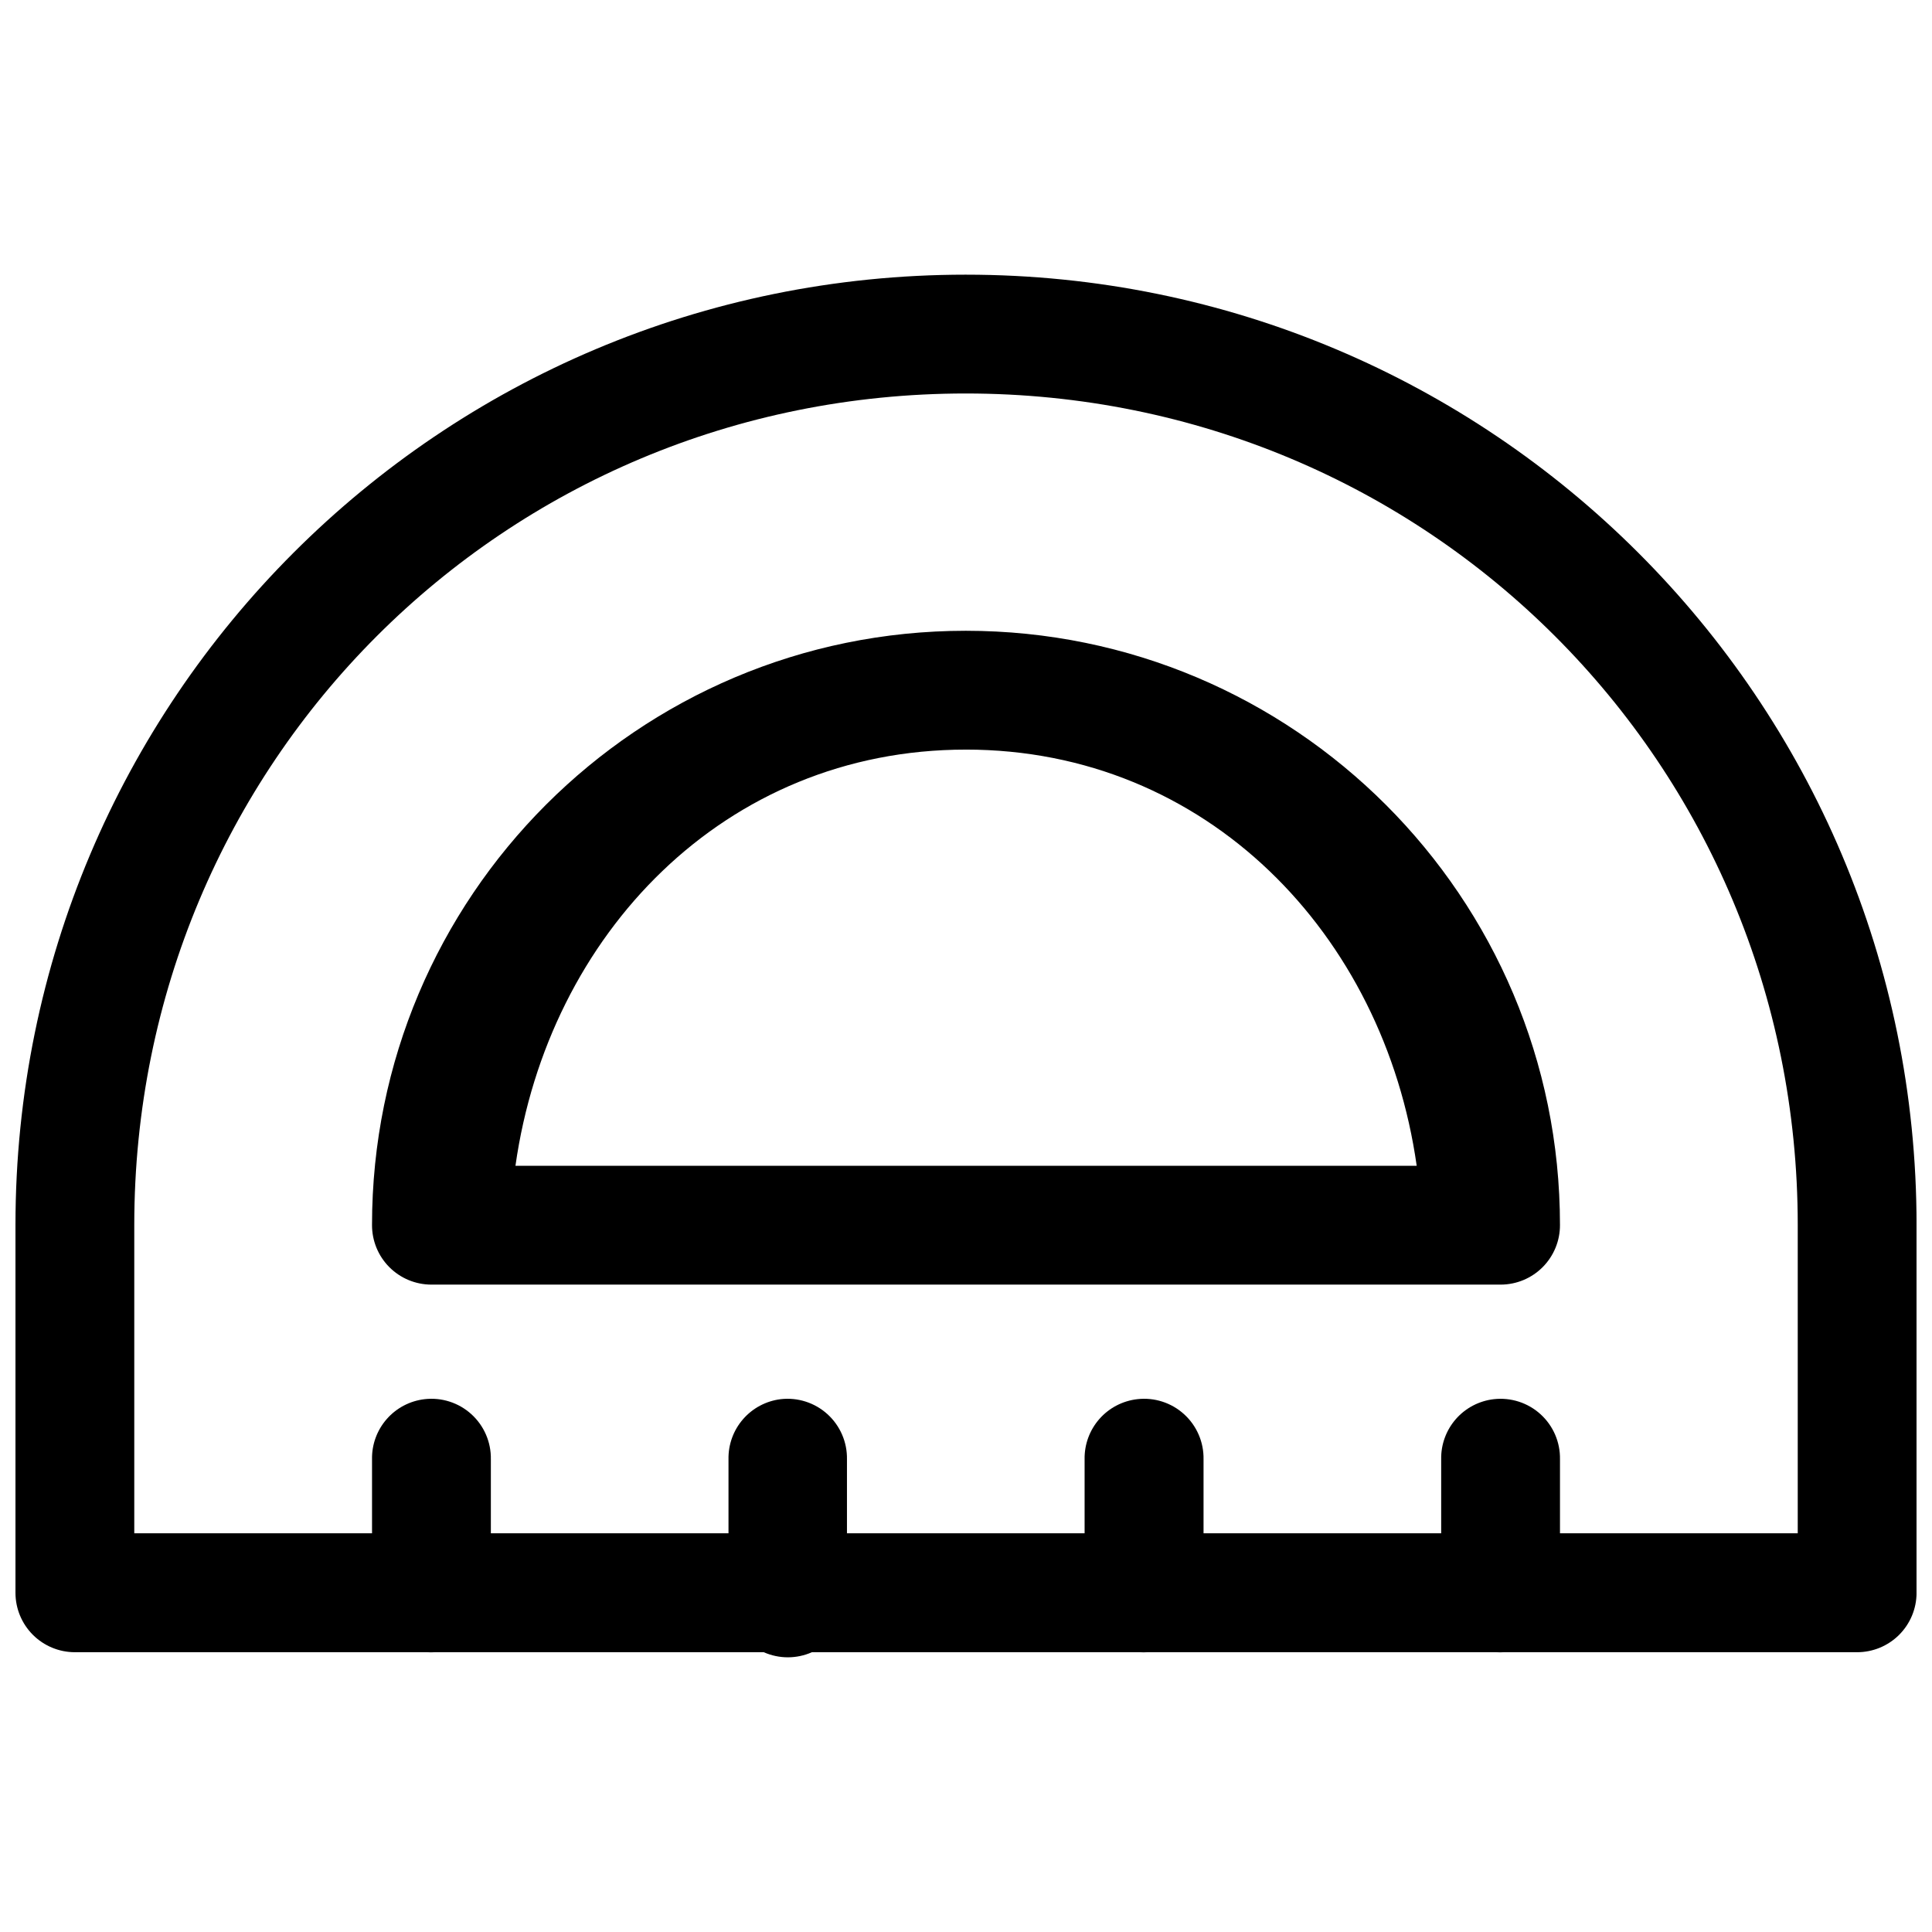 <?xml version="1.0" encoding="UTF-8"?>
<!-- Uploaded to: ICON Repo, www.svgrepo.com, Generator: ICON Repo Mixer Tools -->
<svg width="800px" height="800px" version="1.1" viewBox="144 144 512 512" xmlns="http://www.w3.org/2000/svg">
 <defs>
  <clipPath id="a">
   <path d="m148.09 216h503.81v368h-503.81z"/>
  </clipPath>
 </defs>
 <g clip-path="url(#a)">
  <path d="m399.94 216.79c-139.29 0-251.84 112.56-251.84 251.84v97.508c0.008 4.16 1.664 8.148 4.602 11.094 2.938 2.941 6.922 4.606 11.082 4.621h93.449c0.656 0.043 1.312 0.043 1.969 0h87.207c4.062 1.801 8.695 1.801 12.762 0h86.898c0.664 0.043 1.332 0.043 2 0h92.496c0.652 0.043 1.312 0.043 1.965 0h93.574c4.18 0.016 8.195-1.633 11.16-4.578 2.965-2.949 4.637-6.953 4.644-11.137v-97.508c0-139.28-112.68-251.84-251.96-251.84zm0 31.488c122.38 0 220.48 97.973 220.48 220.36v81.703h-63.008v-19.617c0.082-4.535-1.793-8.887-5.152-11.938-3.356-3.051-7.867-4.504-12.375-3.992-3.891 0.445-7.477 2.32-10.059 5.266-2.578 2.945-3.973 6.746-3.898 10.664v19.617h-62.977v-19.617c0.082-4.543-1.801-8.898-5.164-11.949-3.363-3.055-7.883-4.504-12.395-3.981-3.891 0.445-7.481 2.32-10.059 5.266-2.582 2.945-3.973 6.746-3.902 10.664v19.617h-62.977v-19.617c0.082-4.543-1.801-8.898-5.164-11.949-3.363-3.055-7.883-4.504-12.395-3.981-3.867 0.473-7.426 2.363-9.98 5.305-2.559 2.941-3.93 6.727-3.856 10.625v19.617h-62.977v-19.617c0.082-4.543-1.801-8.898-5.164-11.949-3.363-3.055-7.883-4.504-12.395-3.981-3.887 0.449-7.465 2.332-10.039 5.277-2.578 2.941-3.965 6.742-3.891 10.652v19.617h-63.008v-81.703c0-122.38 97.973-220.36 220.36-220.36zm0 62.883c-86.949 0-157.35 70.523-157.35 157.47-0.016 4.176 1.625 8.188 4.566 11.152s6.941 4.637 11.113 4.652h283.46c4.176-0.016 8.172-1.688 11.113-4.652s4.586-6.977 4.566-11.152c0-86.949-70.523-157.47-157.47-157.47zm0 31.488c63.887 0 110.82 48.98 119.5 110.3l-238.84 0.004c8.676-61.32 55.453-110.3 119.34-110.3z"/>
 </g>
</svg>